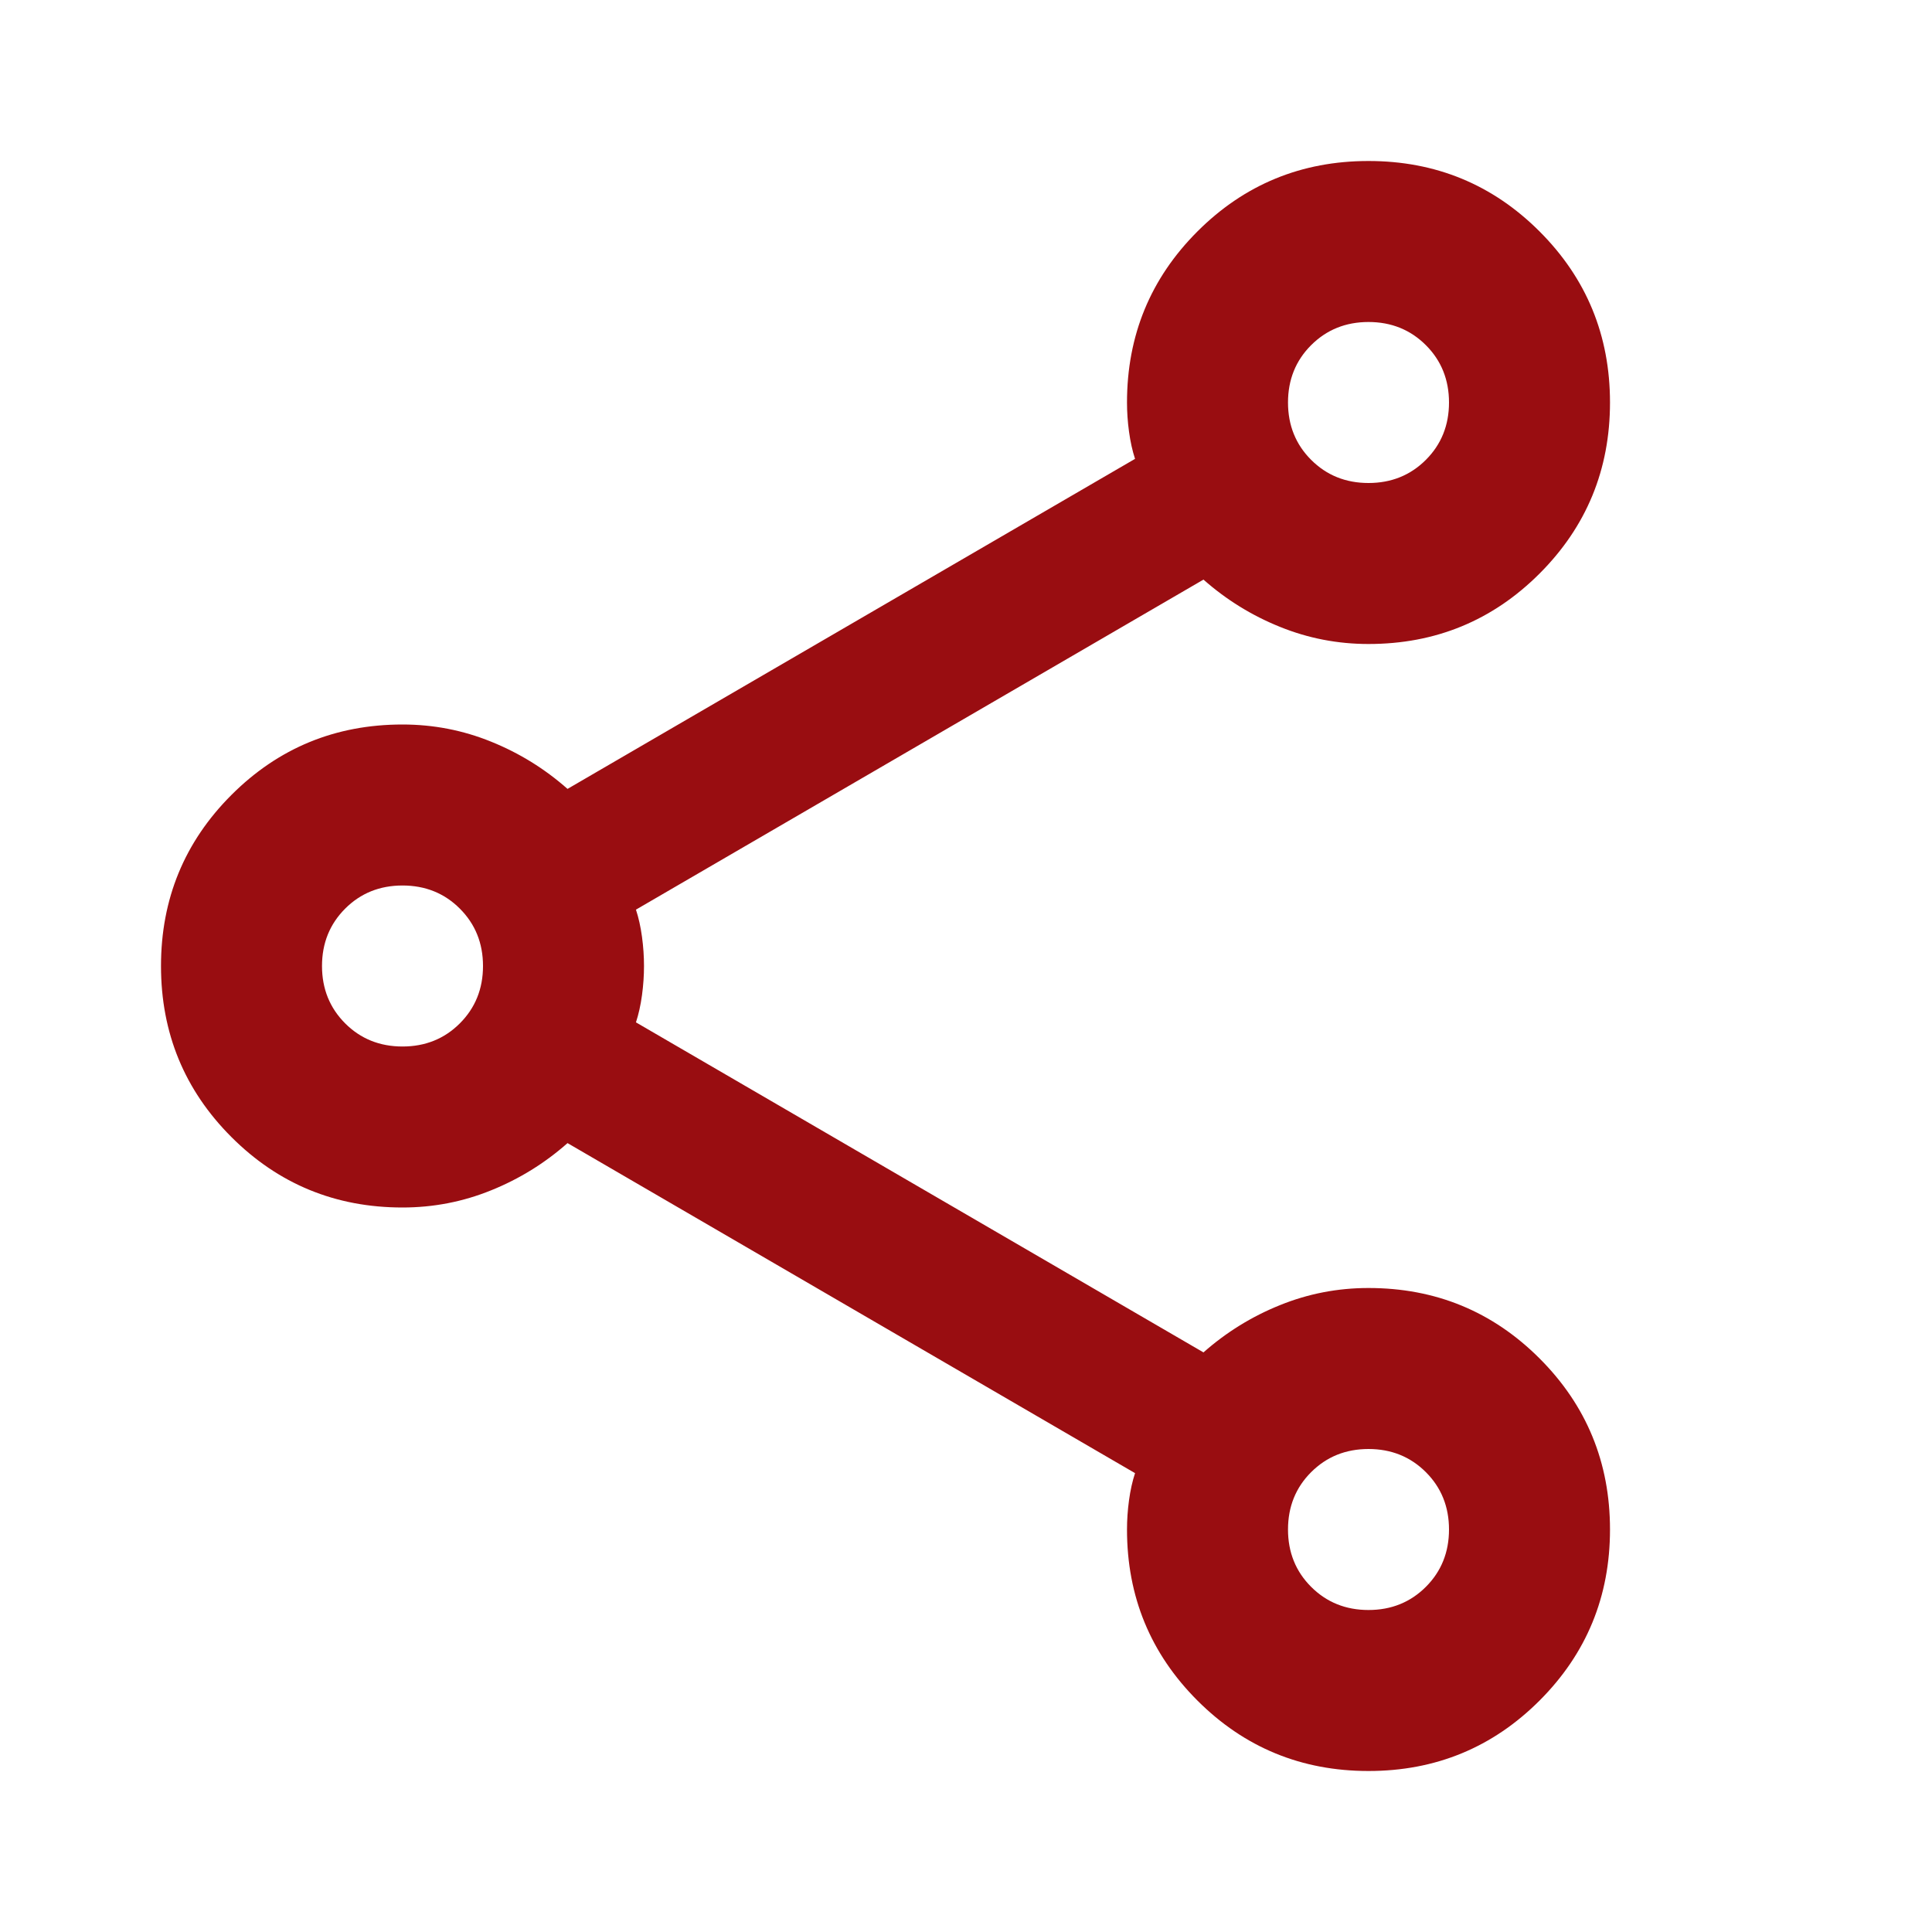 <?xml version="1.0" encoding="UTF-8"?>
<svg width="24px" height="24px" viewBox="0 0 24 24" version="1.1" xmlns="http://www.w3.org/2000/svg" xmlns:xlink="http://www.w3.org/1999/xlink">
    <title>icon_share</title>
    <g id="Symbols" stroke="none" stroke-width="1" fill="none" fill-rule="evenodd">
        <g id="icon/24x24/icon_share">
            <rect id="Rectangle" x="0" y="0" width="24" height="24"></rect>
            <g id="share_FILL0_wght400_GRAD0_opsz24" transform="translate(2, 2)" fill="#990D11" fill-rule="nonzero">
                <path d="M15,20 C14.167,20 13.458,19.708 12.875,19.125 C12.292,18.542 12,17.833 12,17 C12,16.883 12.008,16.762 12.025,16.637 C12.042,16.512 12.067,16.4 12.1,16.3 L5.05,12.2 C4.767,12.45 4.45,12.646 4.1,12.787 C3.75,12.929 3.383,13 3,13 C2.167,13 1.458,12.708 0.875,12.125 C0.292,11.542 0,10.833 0,10 C0,9.167 0.292,8.458 0.875,7.875 C1.458,7.292 2.167,7 3,7 C3.383,7 3.75,7.071 4.1,7.213 C4.45,7.354 4.767,7.55 5.05,7.8 L12.1,3.7 C12.067,3.6 12.042,3.487 12.025,3.362 C12.008,3.237 12,3.117 12,3 C12,2.167 12.292,1.458 12.875,0.875 C13.458,0.292 14.167,0 15,0 C15.833,0 16.542,0.292 17.125,0.875 C17.708,1.458 18,2.167 18,3 C18,3.833 17.708,4.542 17.125,5.125 C16.542,5.708 15.833,6 15,6 C14.617,6 14.25,5.929 13.9,5.787 C13.55,5.646 13.233,5.45 12.95,5.2 L5.9,9.3 C5.933,9.4 5.958,9.512 5.975,9.637 C5.992,9.762 6,9.883 6,10 C6,10.117 5.992,10.238 5.975,10.363 C5.958,10.488 5.933,10.6 5.9,10.7 L12.95,14.8 C13.233,14.55 13.55,14.354 13.9,14.213 C14.25,14.071 14.617,14 15,14 C15.833,14 16.542,14.292 17.125,14.875 C17.708,15.458 18,16.167 18,17 C18,17.833 17.708,18.542 17.125,19.125 C16.542,19.708 15.833,20 15,20 Z M15,4 C15.283,4 15.521,3.904 15.713,3.712 C15.904,3.521 16,3.283 16,3 C16,2.717 15.904,2.479 15.713,2.288 C15.521,2.096 15.283,2 15,2 C14.717,2 14.479,2.096 14.287,2.288 C14.096,2.479 14,2.717 14,3 C14,3.283 14.096,3.521 14.287,3.712 C14.479,3.904 14.717,4 15,4 Z M3,11 C3.283,11 3.521,10.904 3.712,10.713 C3.904,10.521 4,10.283 4,10 C4,9.717 3.904,9.479 3.712,9.287 C3.521,9.096 3.283,9 3,9 C2.717,9 2.479,9.096 2.288,9.287 C2.096,9.479 2,9.717 2,10 C2,10.283 2.096,10.521 2.288,10.713 C2.479,10.904 2.717,11 3,11 Z M15,18 C15.283,18 15.521,17.904 15.713,17.712 C15.904,17.521 16,17.283 16,17 C16,16.717 15.904,16.479 15.713,16.288 C15.521,16.096 15.283,16 15,16 C14.717,16 14.479,16.096 14.287,16.288 C14.096,16.479 14,16.717 14,17 C14,17.283 14.096,17.521 14.287,17.712 C14.479,17.904 14.717,18 15,18 Z" id="Shape"></path>
            </g>
        </g>
    </g>
</svg>